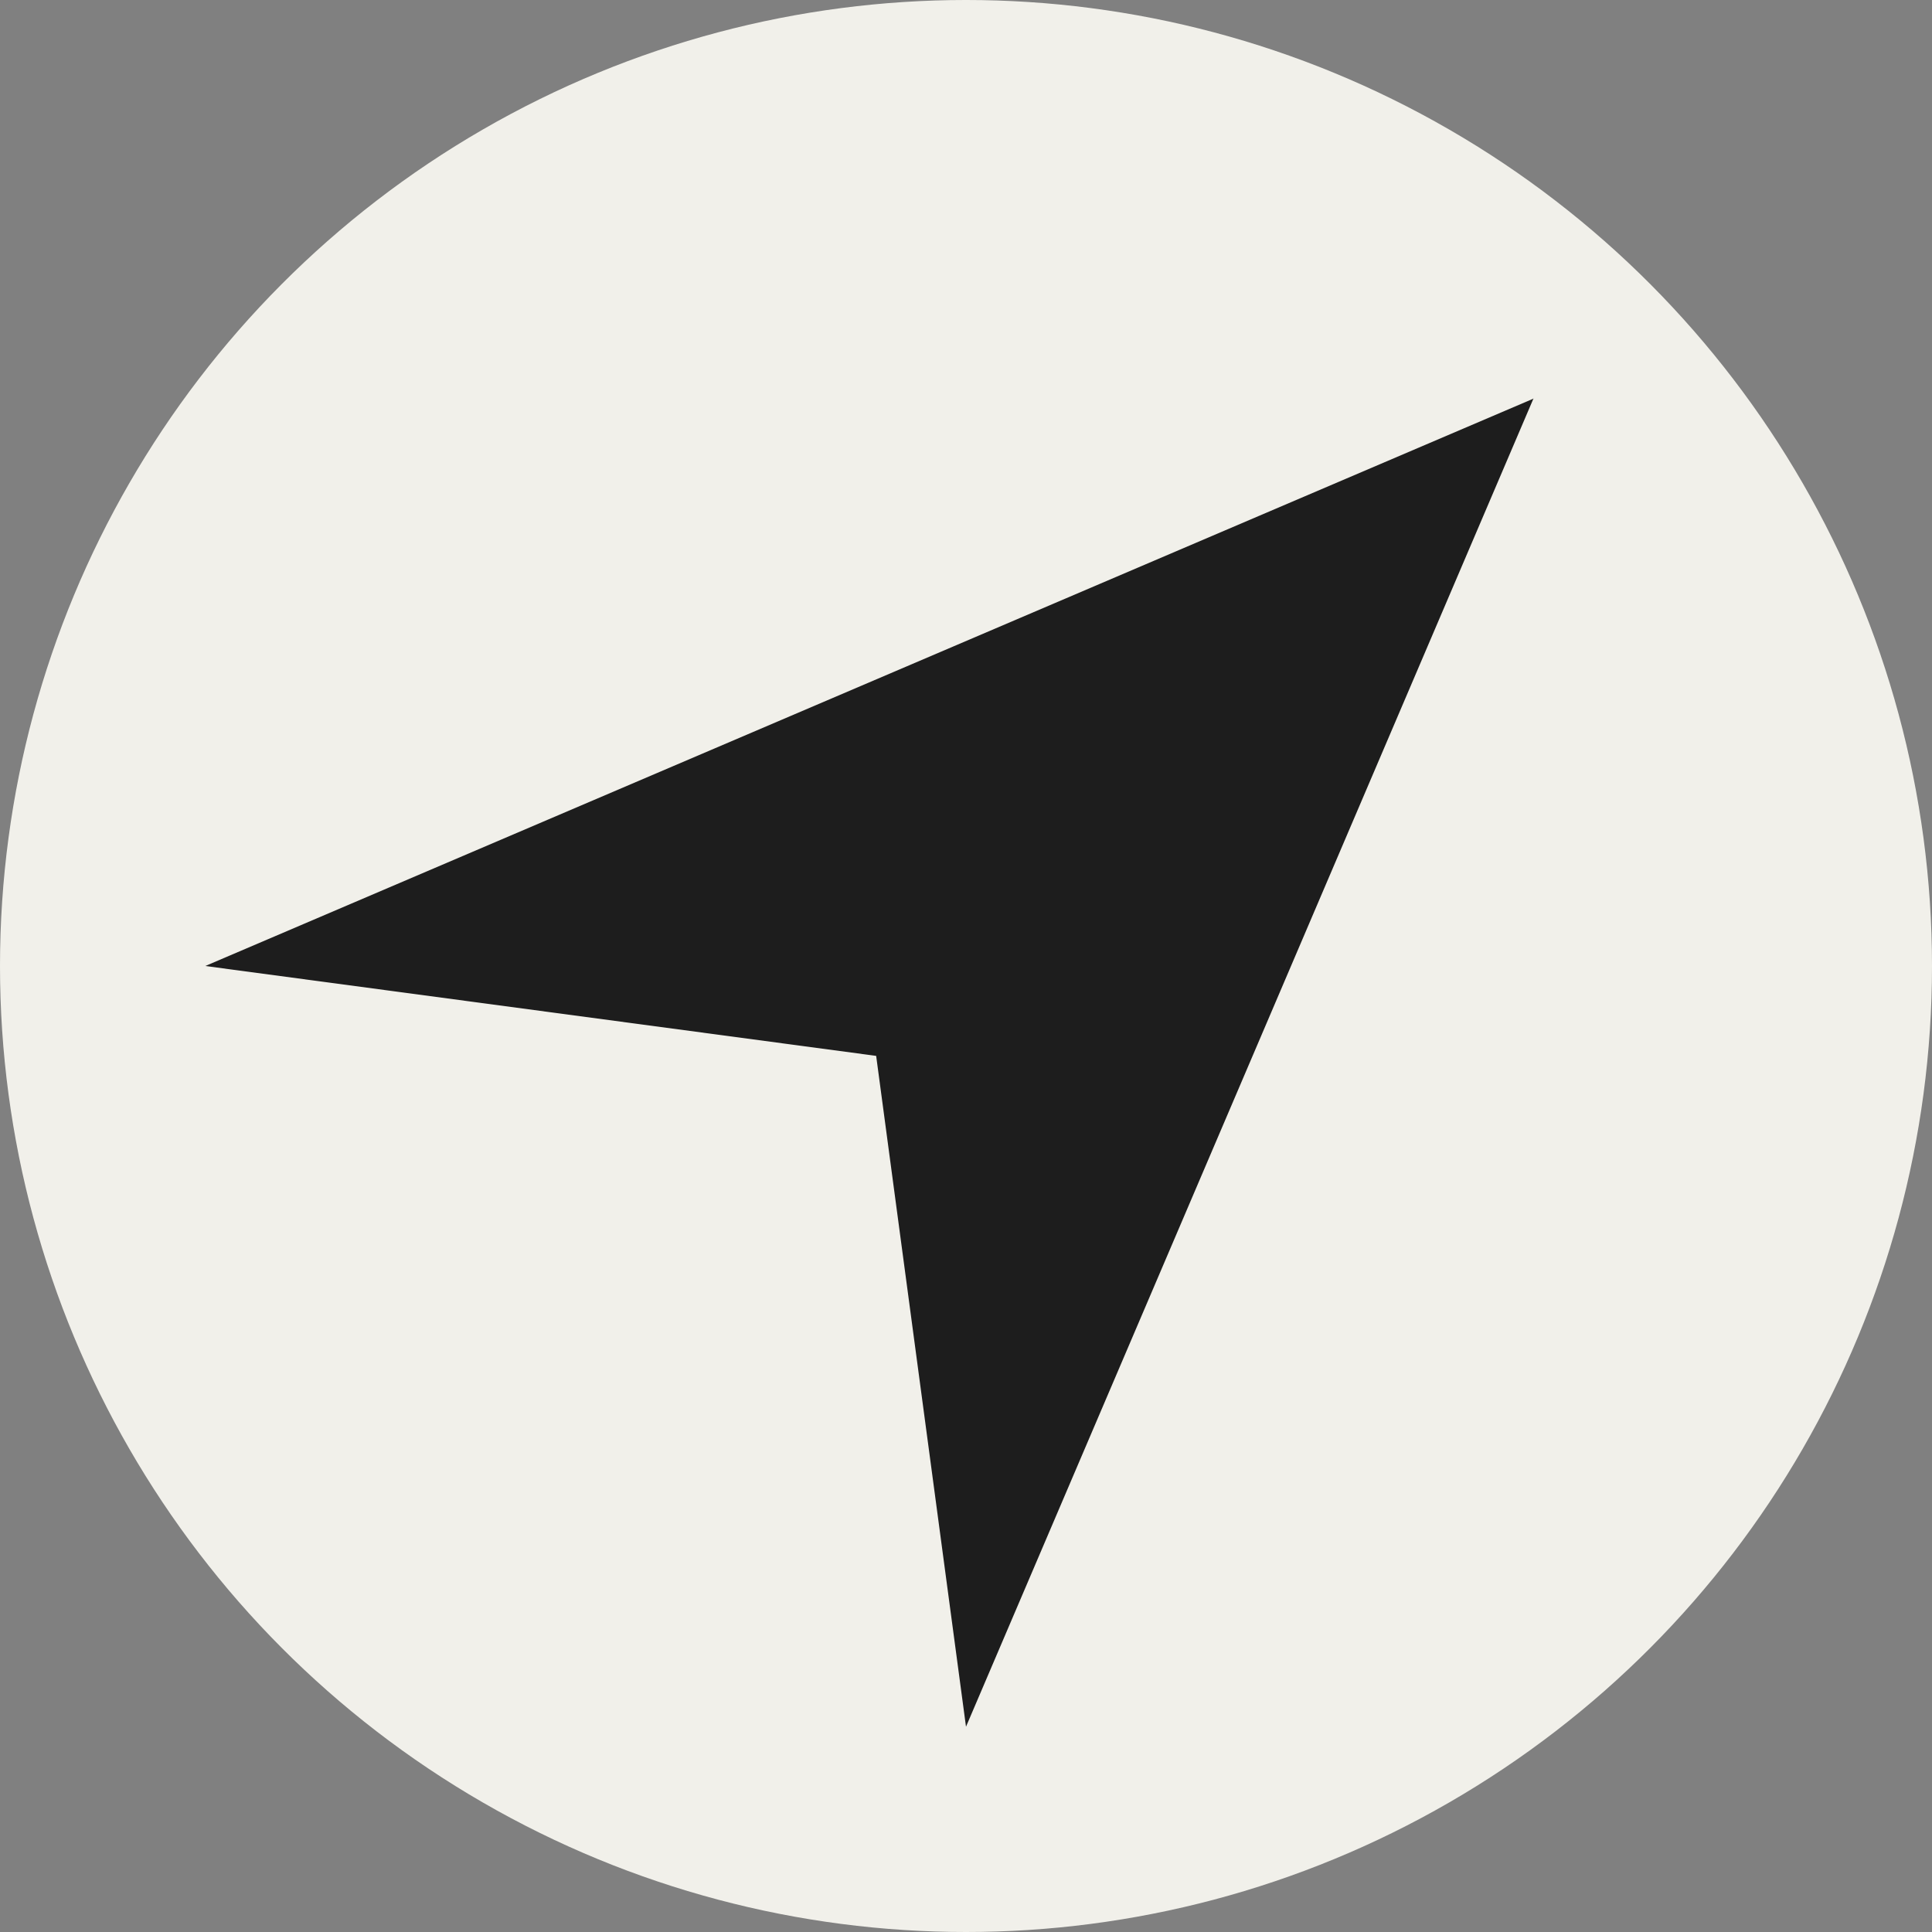 <?xml version="1.0" encoding="UTF-8"?> <svg xmlns="http://www.w3.org/2000/svg" viewBox="0 0 800 800"><rect x="0" y="0" width="800" height="800" fill="#808080" stroke="none"/> <defs> <style>.a993042d-25c9-40f3-9978-2213cfa3acc7{fill:#f1f0ea;}.ad4416ca-542b-4528-8b5e-f3887e7605f1{fill:#1d1d1d;}</style> </defs> <g id="b4b1a110-8f14-4123-b90f-c1f291b0f292" data-name="Слой 2"> <circle class="a993042d-25c9-40f3-9978-2213cfa3acc7" cx="400" cy="400" r="400"></circle> </g> <g id="f267397c-dae6-47b5-8f31-310f77050dbd" data-name="b"> <path class="ad4416ca-542b-4528-8b5e-f3887e7605f1" d="M634.92,165.07l0-.07-.1.13L85,400l277.8,37.22L400,715l234.9-549.8.12-.15Z"></path> </g> </svg> 